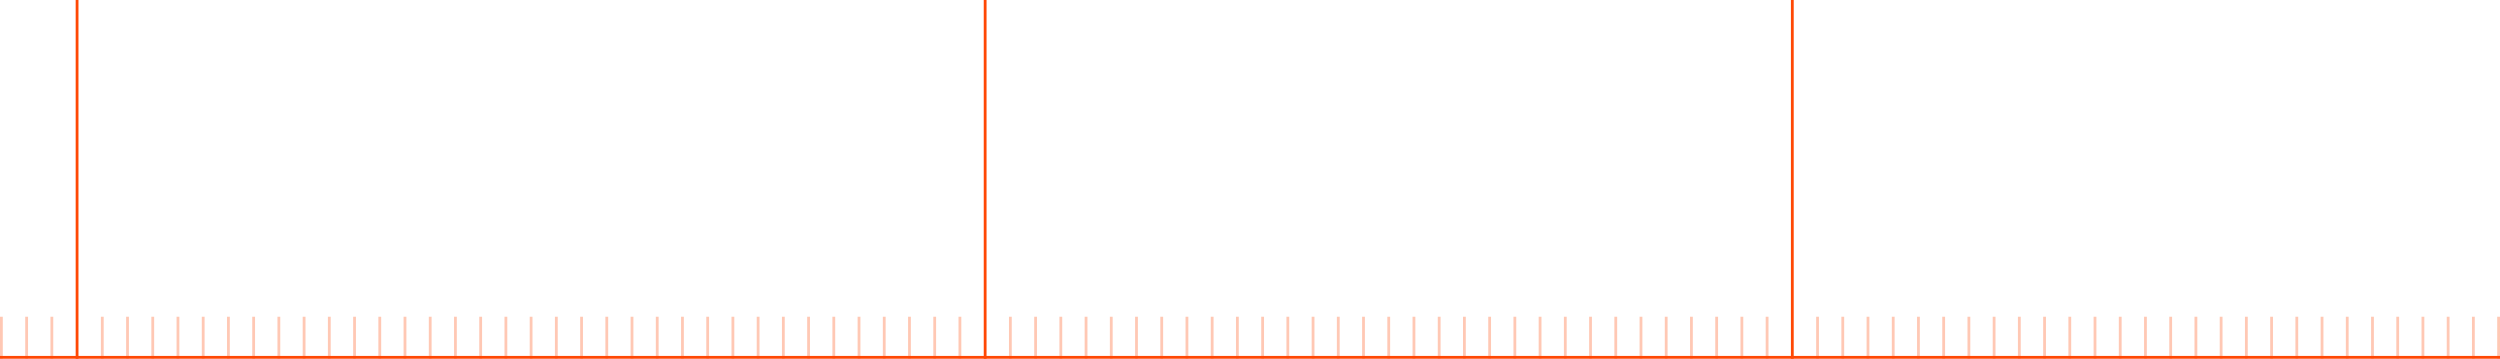 <?xml version="1.0" encoding="UTF-8"?> <svg xmlns="http://www.w3.org/2000/svg" width="1784" height="256" viewBox="0 0 1784 256" fill="none"><rect y="254" width="1784" height="2" fill="#FF4804"></rect><rect width="2" height="30" transform="matrix(1 0 0 -1 0 256)" fill="#FF4804" fill-opacity="0.3"></rect><rect width="2" height="30" transform="matrix(1 0 0 -1 18 256)" fill="#FF4804" fill-opacity="0.3"></rect><rect width="2" height="30" transform="matrix(1 0 0 -1 36 256)" fill="#FF4804" fill-opacity="0.3"></rect><rect x="54" width="2" height="256" fill="#FF4804"></rect><rect width="2" height="30" transform="matrix(1 0 0 -1 72 256)" fill="#FF4804" fill-opacity="0.3"></rect><rect width="2" height="30" transform="matrix(1 0 0 -1 90 256)" fill="#FF4804" fill-opacity="0.3"></rect><rect width="2" height="30" transform="matrix(1 0 0 -1 108 256)" fill="#FF4804" fill-opacity="0.3"></rect><rect width="2" height="30" transform="matrix(1 0 0 -1 126 256)" fill="#FF4804" fill-opacity="0.3"></rect><rect width="2" height="30" transform="matrix(1 0 0 -1 144 256)" fill="#FF4804" fill-opacity="0.3"></rect><rect width="2" height="30" transform="matrix(1 0 0 -1 162 256)" fill="#FF4804" fill-opacity="0.3"></rect><rect width="2" height="30" transform="matrix(1 0 0 -1 180 256)" fill="#FF4804" fill-opacity="0.3"></rect><rect width="2" height="30" transform="matrix(1 0 0 -1 198 256)" fill="#FF4804" fill-opacity="0.3"></rect><rect width="2" height="30" transform="matrix(1 0 0 -1 216 256)" fill="#FF4804" fill-opacity="0.3"></rect><rect width="2" height="30" transform="matrix(1 0 0 -1 234 256)" fill="#FF4804" fill-opacity="0.3"></rect><rect width="2" height="30" transform="matrix(1 0 0 -1 252 256)" fill="#FF4804" fill-opacity="0.3"></rect><rect width="2" height="30" transform="matrix(1 0 0 -1 270 256)" fill="#FF4804" fill-opacity="0.3"></rect><rect width="2" height="30" transform="matrix(1 0 0 -1 288 256)" fill="#FF4804" fill-opacity="0.3"></rect><rect width="2" height="30" transform="matrix(1 0 0 -1 306 256)" fill="#FF4804" fill-opacity="0.3"></rect><rect width="2" height="30" transform="matrix(1 0 0 -1 324 256)" fill="#FF4804" fill-opacity="0.3"></rect><rect width="2" height="30" transform="matrix(1 0 0 -1 342 256)" fill="#FF4804" fill-opacity="0.3"></rect><rect width="2" height="30" transform="matrix(1 0 0 -1 360 256)" fill="#FF4804" fill-opacity="0.3"></rect><rect width="2" height="30" transform="matrix(1 0 0 -1 378 256)" fill="#FF4804" fill-opacity="0.3"></rect><rect width="2" height="30" transform="matrix(1 0 0 -1 396 256)" fill="#FF4804" fill-opacity="0.3"></rect><rect width="2" height="30" transform="matrix(1 0 0 -1 414 256)" fill="#FF4804" fill-opacity="0.3"></rect><rect width="2" height="30" transform="matrix(1 0 0 -1 432 256)" fill="#FF4804" fill-opacity="0.3"></rect><rect width="2" height="30" transform="matrix(1 0 0 -1 450 256)" fill="#FF4804" fill-opacity="0.3"></rect><rect width="2" height="30" transform="matrix(1 0 0 -1 468 256)" fill="#FF4804" fill-opacity="0.3"></rect><rect width="2" height="30" transform="matrix(1 0 0 -1 486 256)" fill="#FF4804" fill-opacity="0.3"></rect><rect width="2" height="30" transform="matrix(1 0 0 -1 504 256)" fill="#FF4804" fill-opacity="0.3"></rect><rect width="2" height="30" transform="matrix(1 0 0 -1 522 256)" fill="#FF4804" fill-opacity="0.3"></rect><rect width="2" height="30" transform="matrix(1 0 0 -1 540 256)" fill="#FF4804" fill-opacity="0.3"></rect><rect width="2" height="30" transform="matrix(1 0 0 -1 558 256)" fill="#FF4804" fill-opacity="0.3"></rect><rect width="2" height="30" transform="matrix(1 0 0 -1 576 256)" fill="#FF4804" fill-opacity="0.3"></rect><rect width="2" height="30" transform="matrix(1 0 0 -1 594 256)" fill="#FF4804" fill-opacity="0.3"></rect><rect width="2" height="30" transform="matrix(1 0 0 -1 612 256)" fill="#FF4804" fill-opacity="0.3"></rect><rect width="2" height="30" transform="matrix(1 0 0 -1 630 256)" fill="#FF4804" fill-opacity="0.3"></rect><rect width="2" height="30" transform="matrix(1 0 0 -1 648 256)" fill="#FF4804" fill-opacity="0.3"></rect><rect width="2" height="30" transform="matrix(1 0 0 -1 666 256)" fill="#FF4804" fill-opacity="0.3"></rect><rect width="2" height="30" transform="matrix(1 0 0 -1 684 256)" fill="#FF4804" fill-opacity="0.3"></rect><rect x="702" width="2" height="256" fill="#FF4804"></rect><rect width="2" height="30" transform="matrix(1 0 0 -1 720 256)" fill="#FF4804" fill-opacity="0.3"></rect><rect width="2" height="30" transform="matrix(1 0 0 -1 738 256)" fill="#FF4804" fill-opacity="0.3"></rect><rect width="2" height="30" transform="matrix(1 0 0 -1 756 256)" fill="#FF4804" fill-opacity="0.3"></rect><rect width="2" height="30" transform="matrix(1 0 0 -1 774 256)" fill="#FF4804" fill-opacity="0.3"></rect><rect width="2" height="30" transform="matrix(1 0 0 -1 792 256)" fill="#FF4804" fill-opacity="0.3"></rect><rect width="2" height="30" transform="matrix(1 0 0 -1 810 256)" fill="#FF4804" fill-opacity="0.3"></rect><rect width="2" height="30" transform="matrix(1 0 0 -1 828 256)" fill="#FF4804" fill-opacity="0.3"></rect><rect width="2" height="30" transform="matrix(1 0 0 -1 846 256)" fill="#FF4804" fill-opacity="0.3"></rect><rect width="2" height="30" transform="matrix(1 0 0 -1 864 256)" fill="#FF4804" fill-opacity="0.3"></rect><rect width="2" height="30" transform="matrix(1 0 0 -1 882 256)" fill="#FF4804" fill-opacity="0.3"></rect><rect width="2" height="30" transform="matrix(1 0 0 -1 900 256)" fill="#FF4804" fill-opacity="0.3"></rect><rect width="2" height="30" transform="matrix(1 0 0 -1 918 256)" fill="#FF4804" fill-opacity="0.3"></rect><rect width="2" height="30" transform="matrix(1 0 0 -1 936 256)" fill="#FF4804" fill-opacity="0.3"></rect><rect width="2" height="30" transform="matrix(1 0 0 -1 954 256)" fill="#FF4804" fill-opacity="0.3"></rect><rect width="2" height="30" transform="matrix(1 0 0 -1 972 256)" fill="#FF4804" fill-opacity="0.3"></rect><rect width="2" height="30" transform="matrix(1 0 0 -1 990 256)" fill="#FF4804" fill-opacity="0.3"></rect><rect width="2" height="30" transform="matrix(1 0 0 -1 1008 256)" fill="#FF4804" fill-opacity="0.3"></rect><rect width="2" height="30" transform="matrix(1 0 0 -1 1026 256)" fill="#FF4804" fill-opacity="0.3"></rect><rect width="2" height="30" transform="matrix(1 0 0 -1 1044 256)" fill="#FF4804" fill-opacity="0.3"></rect><rect width="2" height="30" transform="matrix(1 0 0 -1 1062 256)" fill="#FF4804" fill-opacity="0.3"></rect><rect width="2" height="30" transform="matrix(1 0 0 -1 1080 256)" fill="#FF4804" fill-opacity="0.3"></rect><rect width="2" height="30" transform="matrix(1 0 0 -1 1098 256)" fill="#FF4804" fill-opacity="0.3"></rect><rect width="2" height="30" transform="matrix(1 0 0 -1 1116 256)" fill="#FF4804" fill-opacity="0.3"></rect><rect width="2" height="30" transform="matrix(1 0 0 -1 1134 256)" fill="#FF4804" fill-opacity="0.3"></rect><rect width="2" height="30" transform="matrix(1 0 0 -1 1152 256)" fill="#FF4804" fill-opacity="0.3"></rect><rect width="2" height="30" transform="matrix(1 0 0 -1 1170 256)" fill="#FF4804" fill-opacity="0.3"></rect><rect width="2" height="30" transform="matrix(1 0 0 -1 1188 256)" fill="#FF4804" fill-opacity="0.3"></rect><rect width="2" height="30" transform="matrix(1 0 0 -1 1206 256)" fill="#FF4804" fill-opacity="0.3"></rect><rect width="2" height="30" transform="matrix(1 0 0 -1 1224 256)" fill="#FF4804" fill-opacity="0.3"></rect><rect width="2" height="30" transform="matrix(1 0 0 -1 1242 256)" fill="#FF4804" fill-opacity="0.3"></rect><rect width="2" height="30" transform="matrix(1 0 0 -1 1260 256)" fill="#FF4804" fill-opacity="0.3"></rect><rect x="1278" width="2" height="256" fill="#FF4804"></rect><rect width="2" height="30" transform="matrix(1 0 0 -1 1296 256)" fill="#FF4804" fill-opacity="0.3"></rect><rect width="2" height="30" transform="matrix(1 0 0 -1 1314 256)" fill="#FF4804" fill-opacity="0.3"></rect><rect width="2" height="30" transform="matrix(1 0 0 -1 1332 256)" fill="#FF4804" fill-opacity="0.3"></rect><rect width="2" height="30" transform="matrix(1 0 0 -1 1350 256)" fill="#FF4804" fill-opacity="0.3"></rect><rect width="2" height="30" transform="matrix(1 0 0 -1 1368 256)" fill="#FF4804" fill-opacity="0.3"></rect><rect width="2" height="30" transform="matrix(1 0 0 -1 1386 256)" fill="#FF4804" fill-opacity="0.3"></rect><rect width="2" height="30" transform="matrix(1 0 0 -1 1404 256)" fill="#FF4804" fill-opacity="0.3"></rect><rect width="2" height="30" transform="matrix(1 0 0 -1 1422 256)" fill="#FF4804" fill-opacity="0.3"></rect><rect width="2" height="30" transform="matrix(1 0 0 -1 1440 256)" fill="#FF4804" fill-opacity="0.3"></rect><rect width="2" height="30" transform="matrix(1 0 0 -1 1458 256)" fill="#FF4804" fill-opacity="0.3"></rect><rect width="2" height="30" transform="matrix(1 0 0 -1 1476 256)" fill="#FF4804" fill-opacity="0.3"></rect><rect width="2" height="30" transform="matrix(1 0 0 -1 1494 256)" fill="#FF4804" fill-opacity="0.3"></rect><rect width="2" height="30" transform="matrix(1 0 0 -1 1512 256)" fill="#FF4804" fill-opacity="0.3"></rect><rect width="2" height="30" transform="matrix(1 0 0 -1 1530 256)" fill="#FF4804" fill-opacity="0.3"></rect><rect width="2" height="30" transform="matrix(1 0 0 -1 1548 256)" fill="#FF4804" fill-opacity="0.3"></rect><rect width="2" height="30" transform="matrix(1 0 0 -1 1566 256)" fill="#FF4804" fill-opacity="0.3"></rect><rect width="2" height="30" transform="matrix(1 0 0 -1 1584 256)" fill="#FF4804" fill-opacity="0.3"></rect><rect width="2" height="30" transform="matrix(1 0 0 -1 1602 256)" fill="#FF4804" fill-opacity="0.3"></rect><rect width="2" height="30" transform="matrix(1 0 0 -1 1620 256)" fill="#FF4804" fill-opacity="0.3"></rect><rect width="2" height="30" transform="matrix(1 0 0 -1 1638 256)" fill="#FF4804" fill-opacity="0.3"></rect><rect width="2" height="30" transform="matrix(1 0 0 -1 1656 256)" fill="#FF4804" fill-opacity="0.3"></rect><rect width="2" height="30" transform="matrix(1 0 0 -1 1674 256)" fill="#FF4804" fill-opacity="0.3"></rect><rect width="2" height="30" transform="matrix(1 0 0 -1 1692 256)" fill="#FF4804" fill-opacity="0.3"></rect><rect width="2" height="30" transform="matrix(1 0 0 -1 1710 256)" fill="#FF4804" fill-opacity="0.3"></rect><rect width="2" height="30" transform="matrix(1 0 0 -1 1728 256)" fill="#FF4804" fill-opacity="0.3"></rect><rect width="2" height="30" transform="matrix(1 0 0 -1 1746 256)" fill="#FF4804" fill-opacity="0.3"></rect><rect width="2" height="30" transform="matrix(1 0 0 -1 1764 256)" fill="#FF4804" fill-opacity="0.3"></rect><rect width="2" height="30" transform="matrix(1 0 0 -1 1782 256)" fill="#FF4804" fill-opacity="0.3"></rect></svg> 